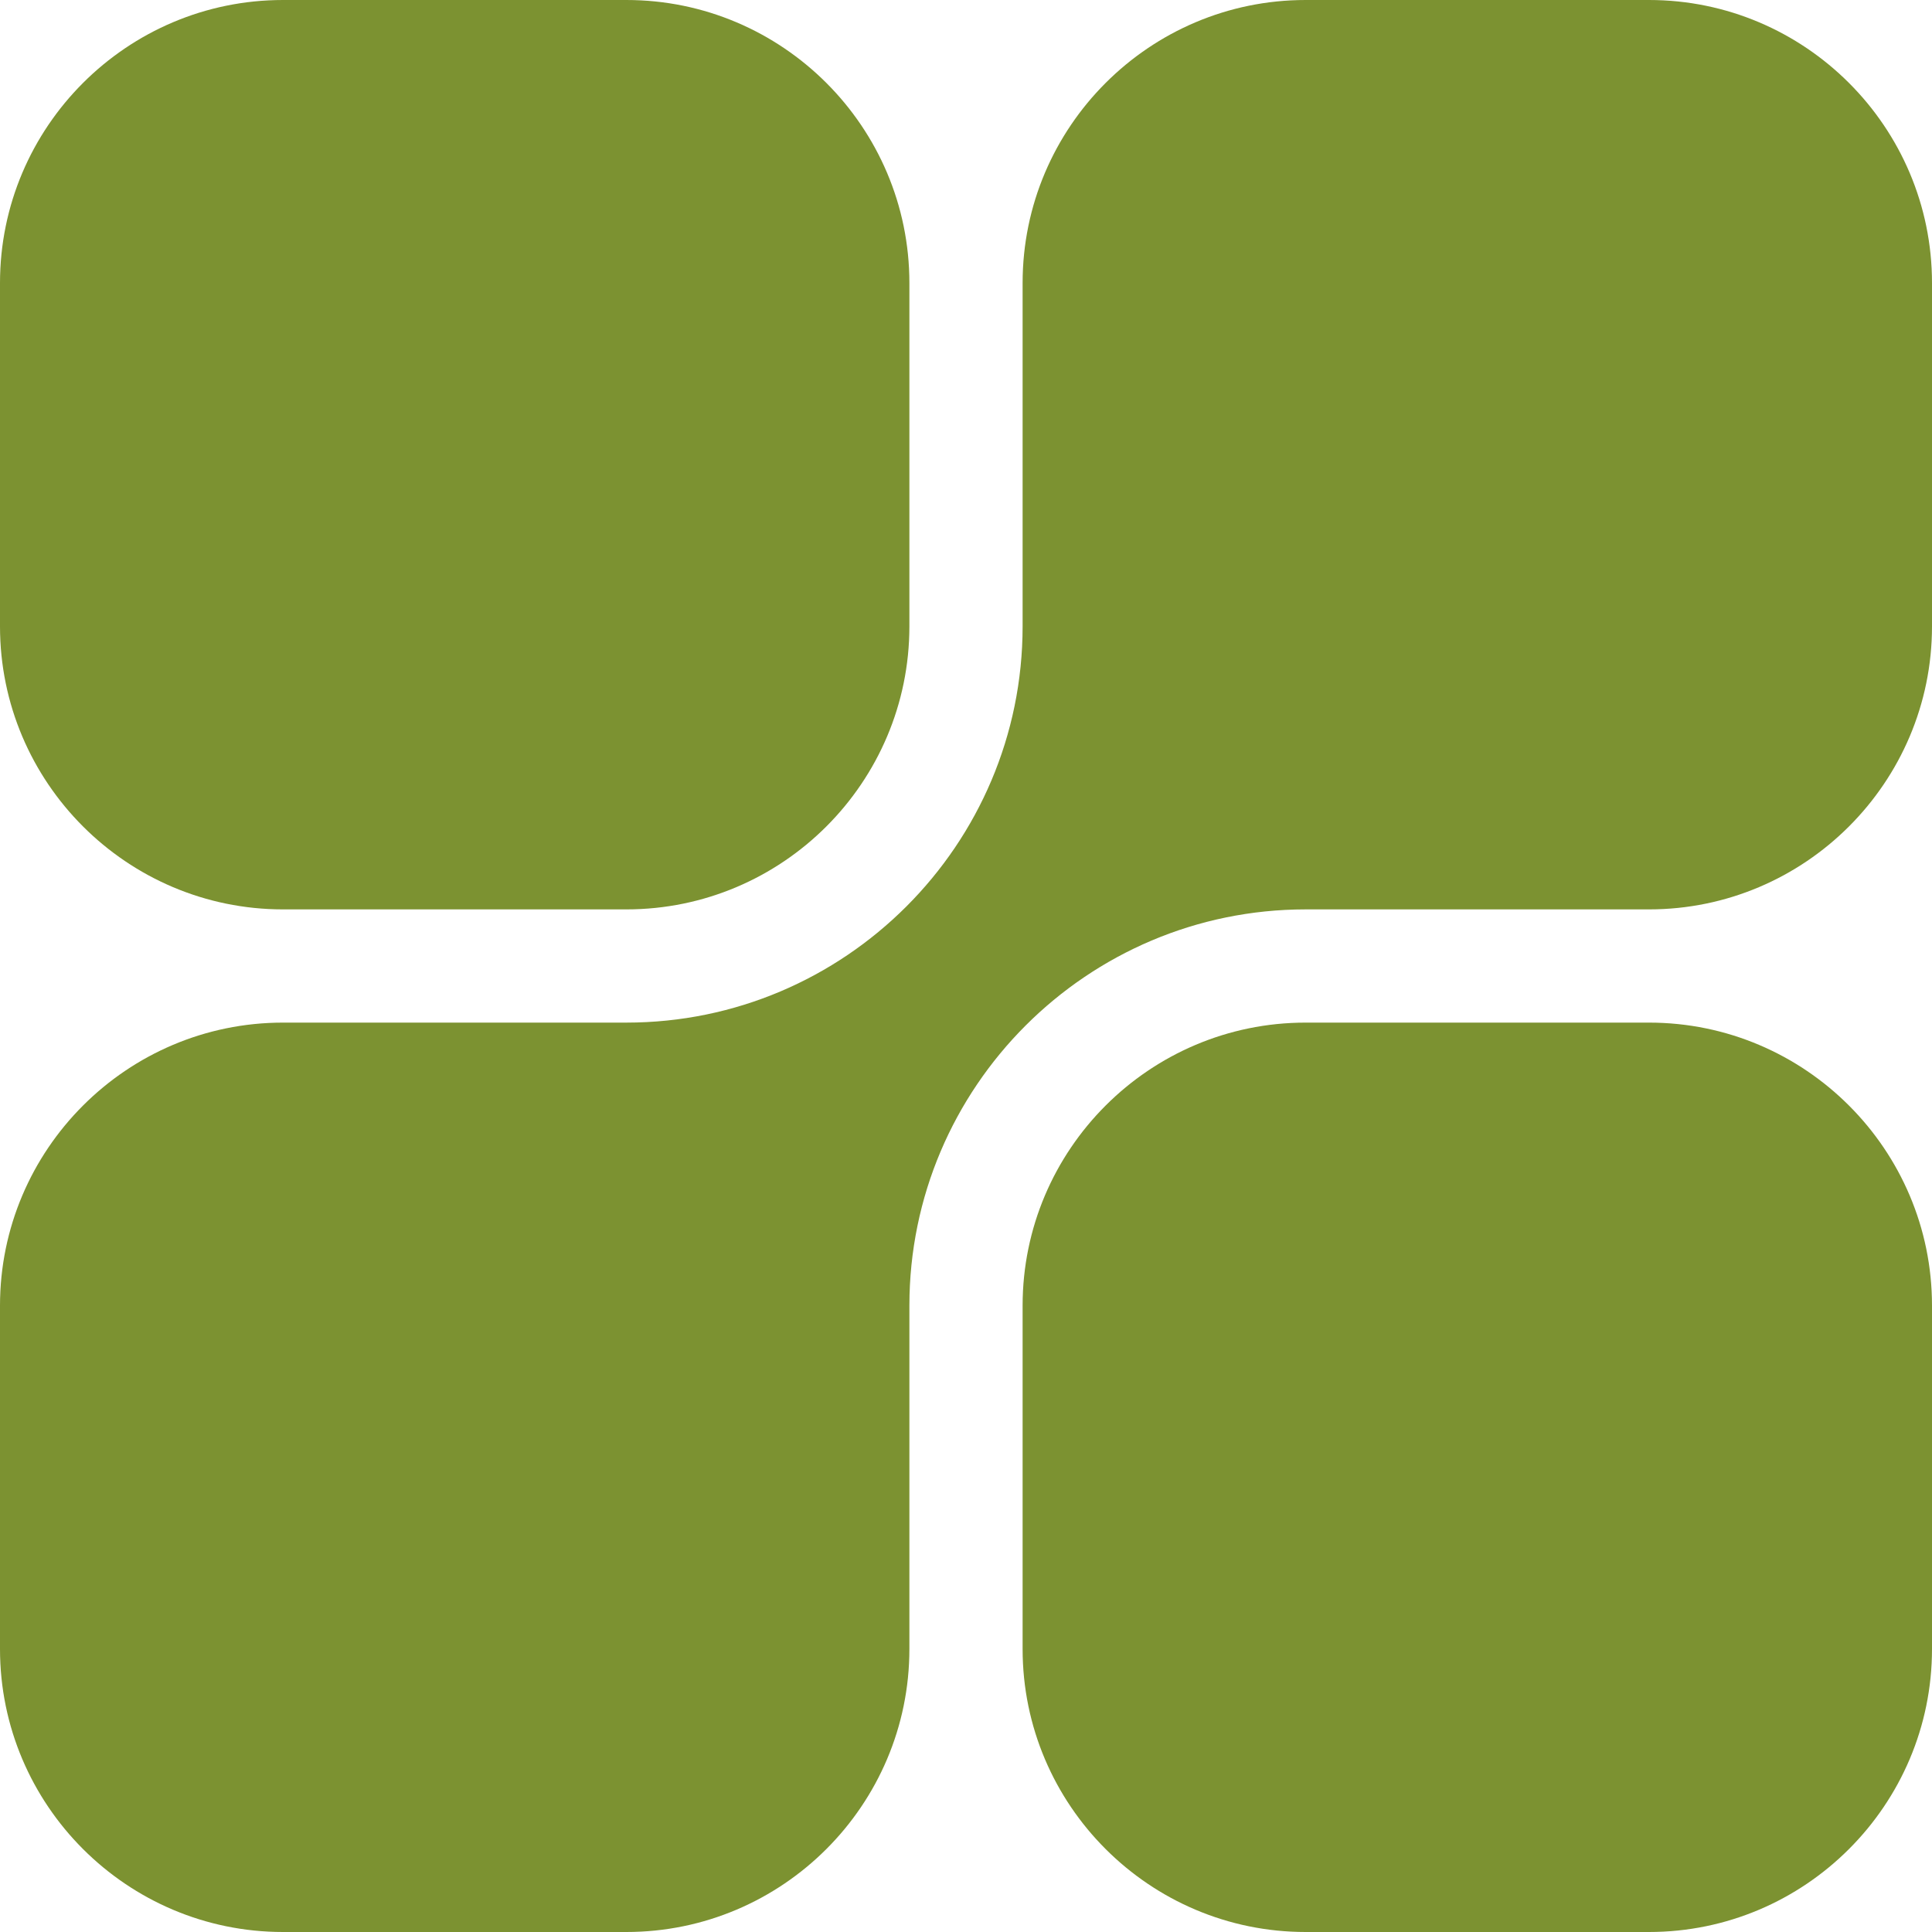 <?xml version="1.0" encoding="UTF-8"?> <svg xmlns="http://www.w3.org/2000/svg" width="100" height="100" viewBox="0 0 100 100" fill="none"><g clip-path="url(#clip0_6_39)"><path d="M32.422 0H14.648C6.571 0 0 6.571 0 14.648V32.422C0 40.499 6.571 47.07 14.648 47.07H32.422C40.499 47.07 47.07 40.499 47.07 32.422V14.648C47.07 6.571 40.499 0 32.422 0Z" fill="#7C9231"></path><path d="M85.352 52.93H67.578C59.501 52.93 52.93 59.501 52.93 67.578V85.352C52.93 93.429 59.501 100 67.578 100H85.352C93.429 100 100 93.429 100 85.352V67.578C100 59.501 93.429 52.93 85.352 52.93Z" fill="#7C9231"></path><path d="M85.352 0H67.578C59.501 0 52.93 6.571 52.93 14.648V32.422C52.93 43.73 43.73 52.93 32.422 52.93H14.648C6.571 52.93 0 59.501 0 67.578V85.352C0 93.429 6.571 100 14.648 100H32.422C40.499 100 47.07 93.429 47.07 85.352V67.578C47.07 56.27 56.27 47.07 67.578 47.07H85.352C93.429 47.07 100 40.499 100 32.422V14.648C100 6.571 93.429 0 85.352 0Z" fill="#7C9231"></path></g><defs><clipPath id="clip0_6_39"><rect width="100" height="100" fill="white"></rect></clipPath></defs></svg> 